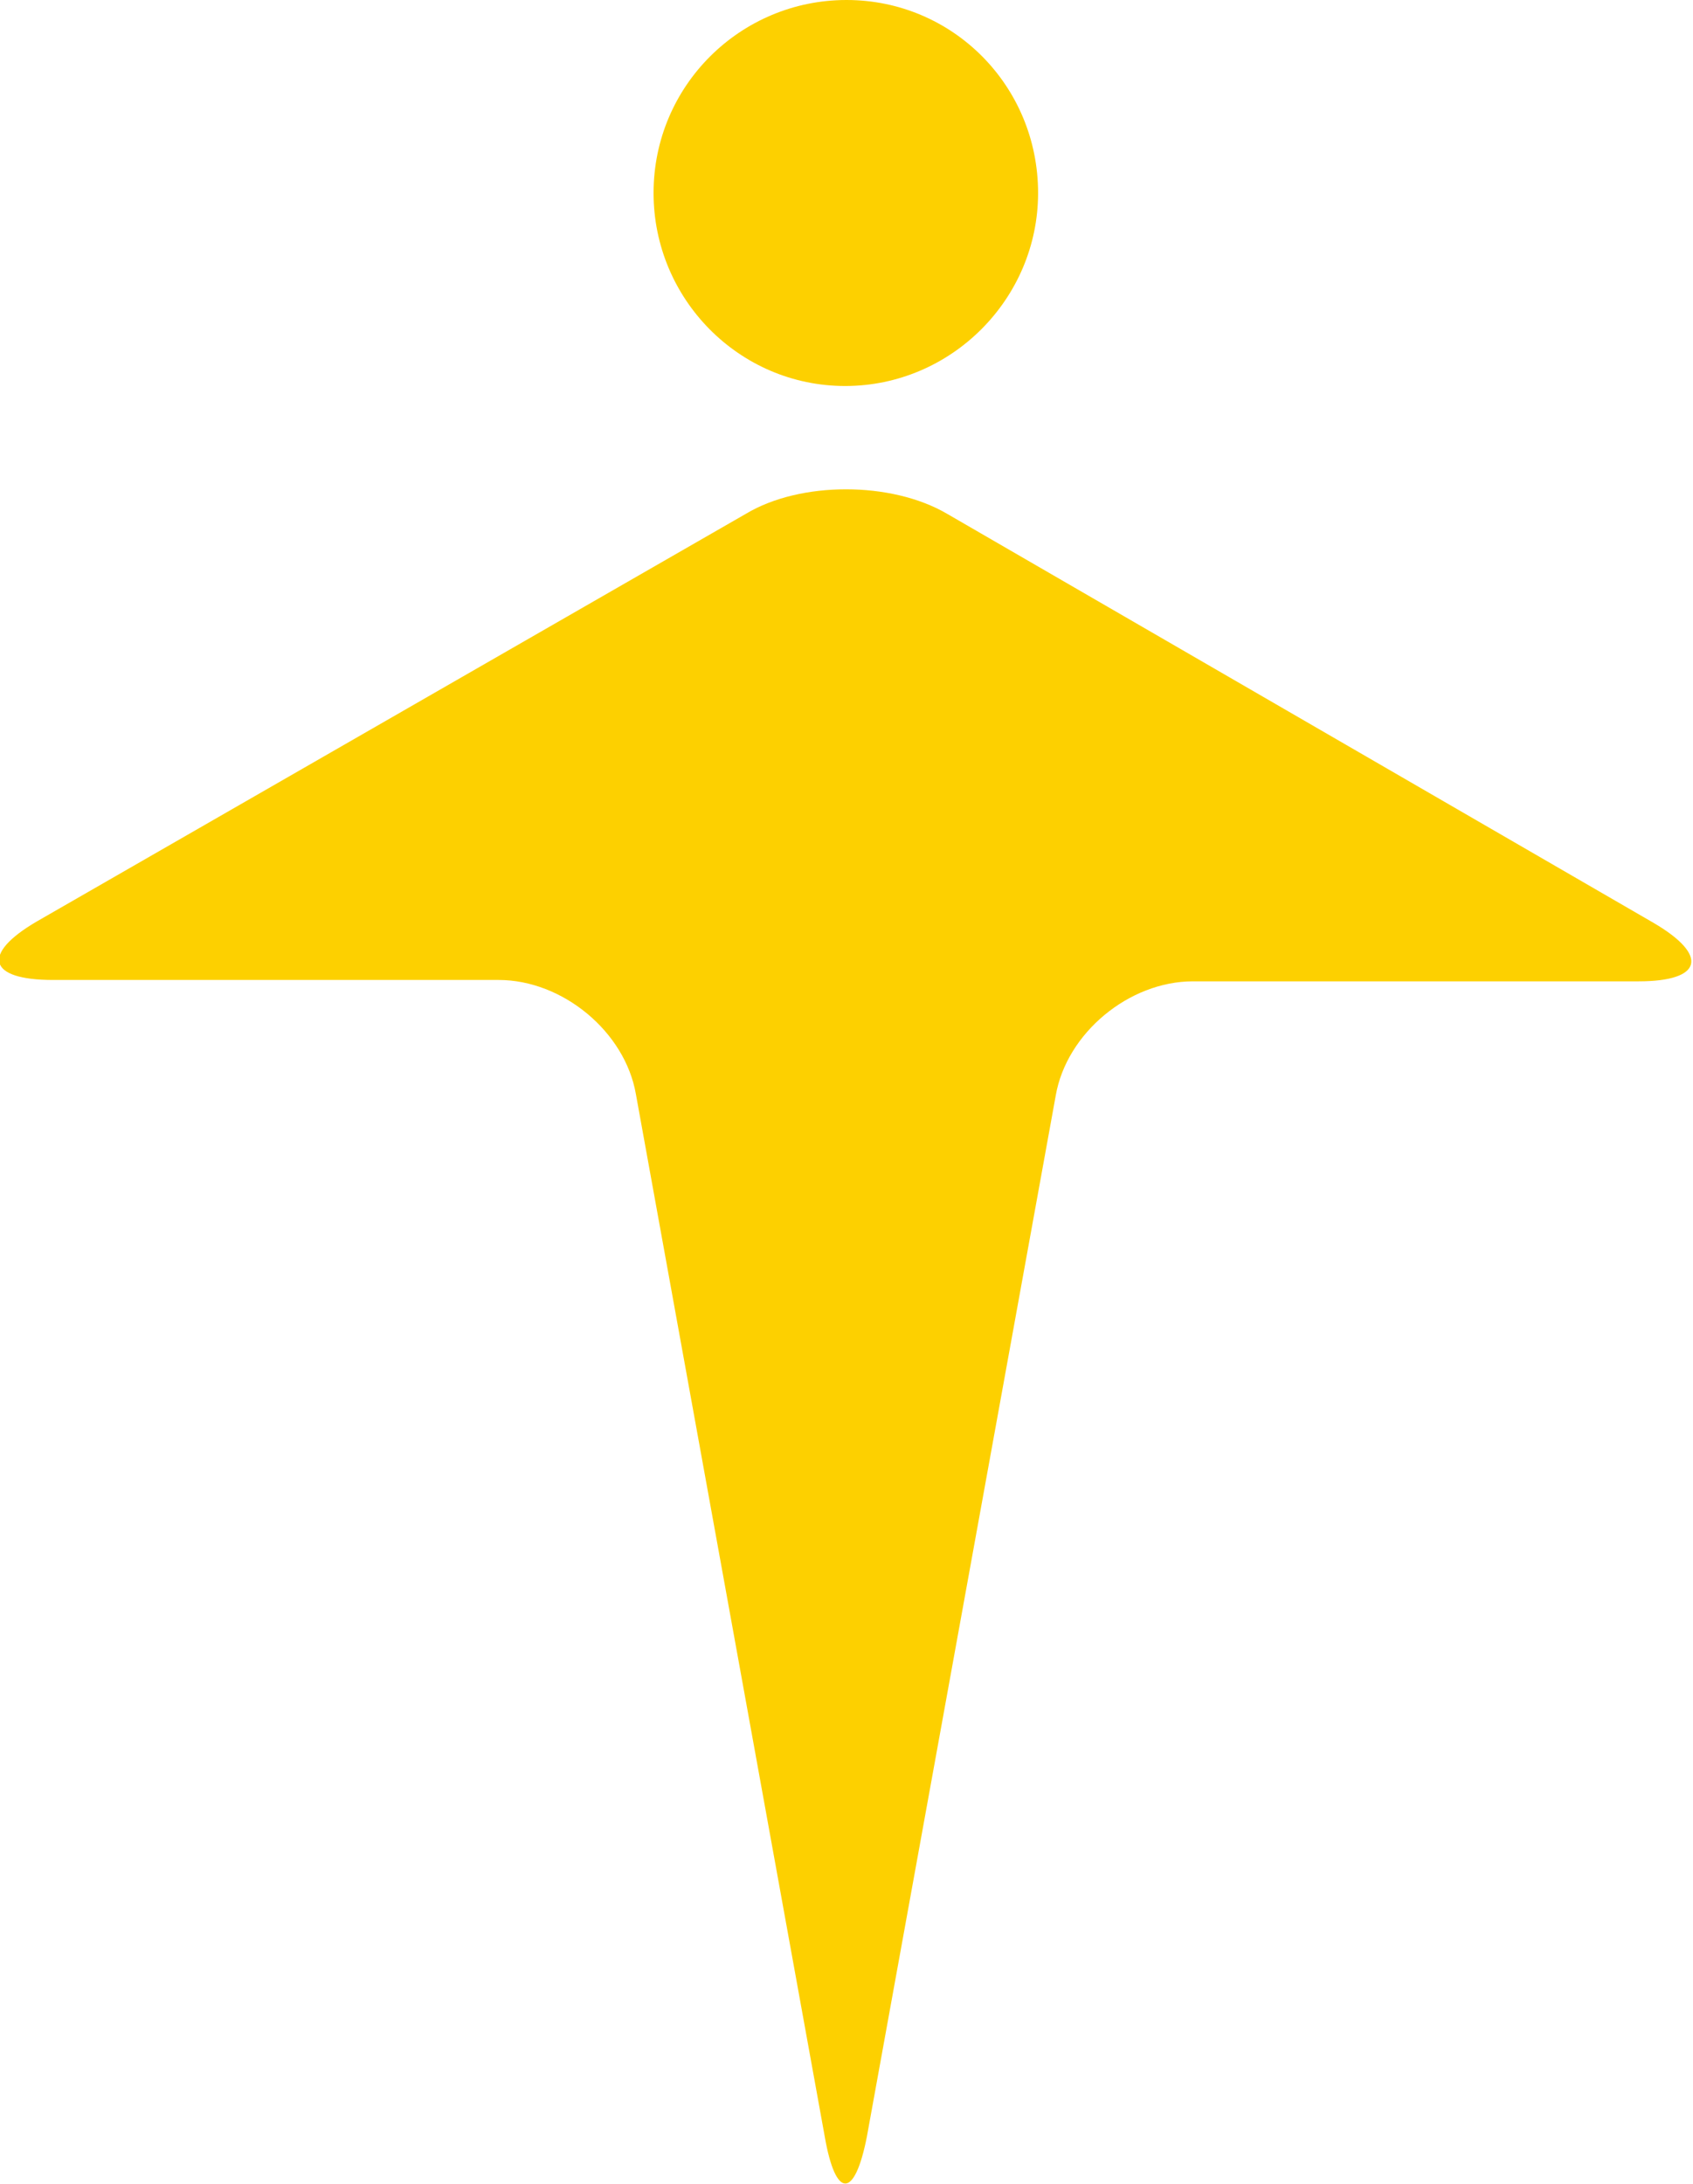 <?xml version="1.0" encoding="utf-8"?>
<!-- Generator: Adobe Illustrator 28.0.0, SVG Export Plug-In . SVG Version: 6.00 Build 0)  -->
<svg version="1.1" id="レイヤー_1" xmlns="http://www.w3.org/2000/svg" xmlns:xlink="http://www.w3.org/1999/xlink" x="0px"
	 y="0px" viewBox="0 0 124.6 160.7" style="enable-background:new 0 0 124.6 160.7;" xml:space="preserve">
<style type="text/css">
	.st0{fill:#FDD000;}
</style>
<g id="基本文字">
</g>
<g id="フォーマット">
</g>
<g id="文字">
</g>
<g id="レイヤー_1_00000143612639437089570750000002894463146077597608_">
	<g>
		<path class="st0" d="M77.7,80.6c0.8-4.6,5.4-8.4,10.1-8.4h32.8c4.7,0,5.2-1.9,1.1-4.3l-52-30.1c-4.1-2.4-10.8-2.4-14.8,0l-52.2,30
			c-4.1,2.4-3.6,4.3,1.2,4.3h32.8c4.7,0,9.3,3.8,10.1,8.4l13.9,76.7c0.8,4.6,2.2,4.6,3.1,0L77.7,80.6z"/>
		<path class="st0" d="M76.4,14.2c0,7.8-6.4,14.2-14.2,14.2S48.1,22,48.1,14.2C48.1,6.3,54.5,0,62.3,0S76.4,6.3,76.4,14.2z"/>
	</g>
</g>
</svg>
